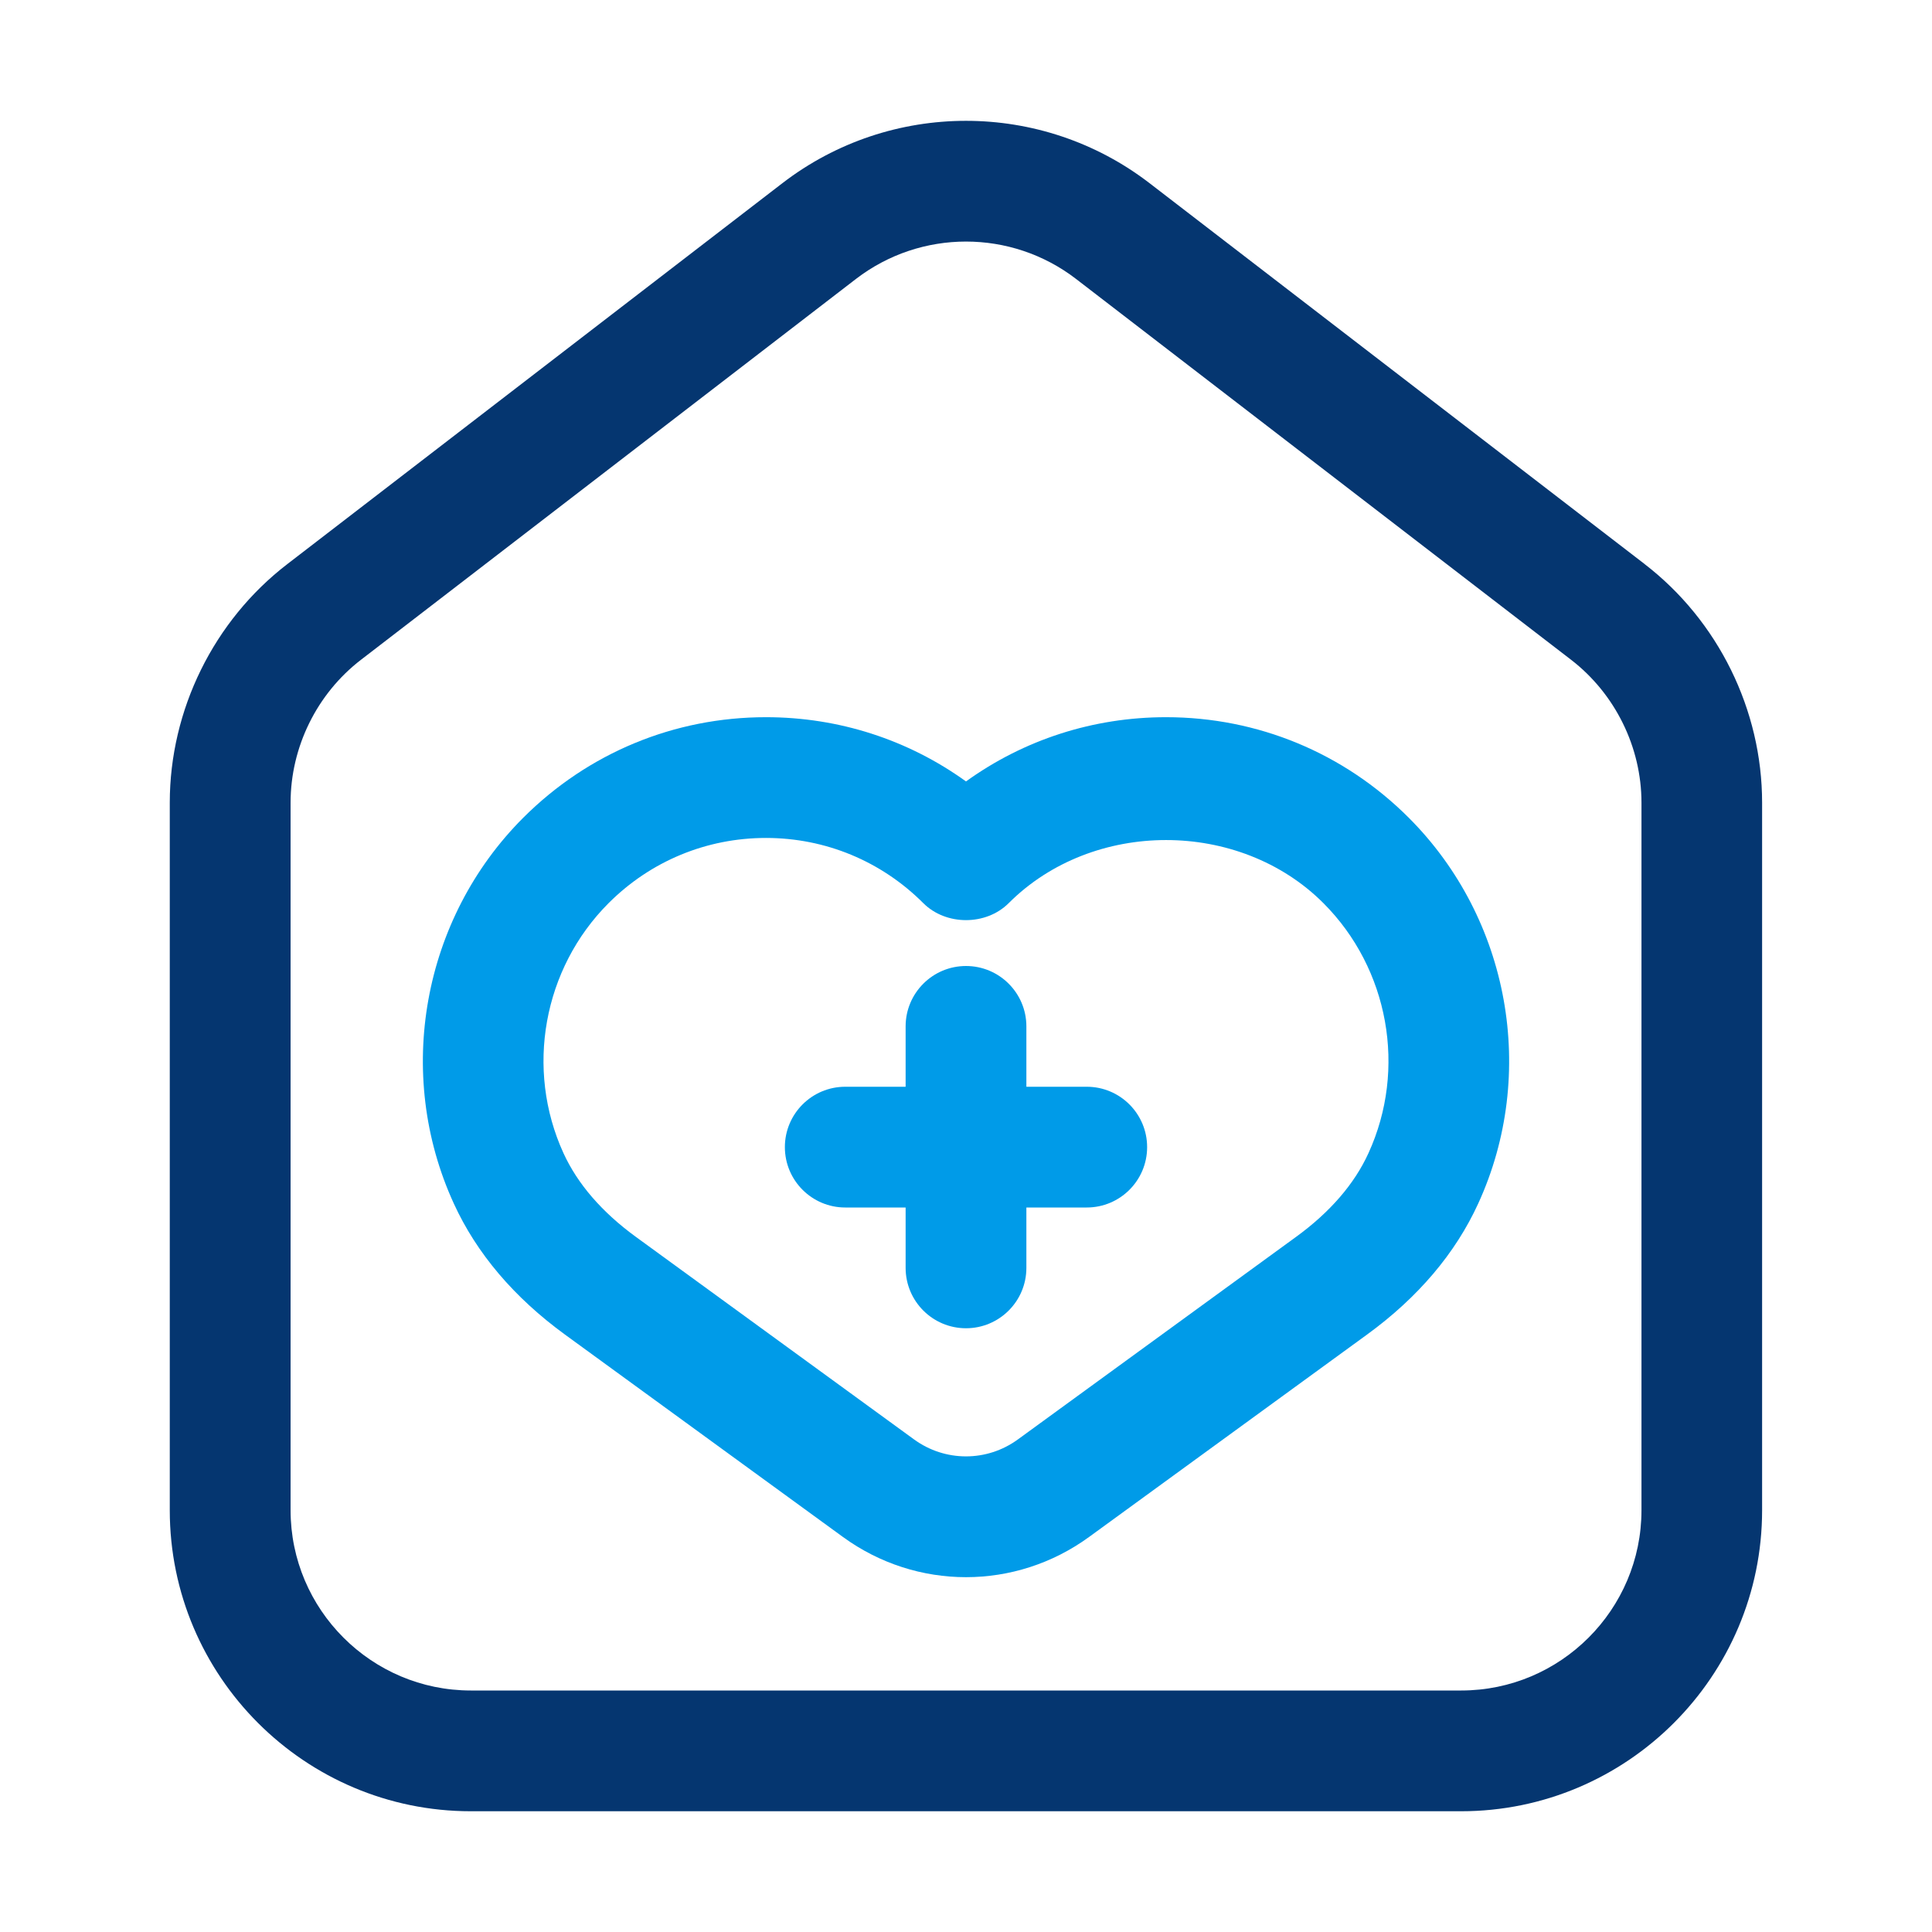 <svg fill="#009BE8" id="layer_1" enable-background="new 0 0 32 32" viewBox="0 0 32 32"
    xmlns="http://www.w3.org/2000/svg">
    <path fill="#053670"
        d="m27.241 9.343-8.201-6.309c-1.79-1.377-4.291-1.377-6.081 0l-8.2 6.309c-1.219.937-1.947 2.415-1.947 3.952v11.719c0 2.75 2.237 4.986 4.986 4.986h16.402c2.75 0 4.986-2.237 4.986-4.986v-11.719c0-1.538-.728-3.015-1.946-3.952zm-3.04 18.657h-16.402c-1.646 0-2.986-1.34-2.986-2.986v-11.719c0-.921.436-1.806 1.166-2.367l8.2-6.309c.537-.412 1.179-.618 1.821-.618s1.285.206 1.821.618l8.201 6.309c.729.562 1.166 1.446 1.166 2.367v11.719c0 1.646-1.34 2.986-2.986 2.986z" />
    <path
        d="m19.313 11.879c-1.206 0-2.354.373-3.313 1.064-.959-.691-2.108-1.064-3.313-1.064-1.519 0-2.947.592-4.021 1.666-1.671 1.671-2.134 4.238-1.151 6.386.378.828.999 1.559 1.843 2.174l4.605 3.353c.609.443 1.323.665 2.037.665s1.428-.222 2.037-.665l4.605-3.353c.845-.615 1.465-1.346 1.843-2.173.983-2.148.521-4.715-1.151-6.387-1.074-1.074-2.502-1.666-4.021-1.666zm3.353 7.221c-.233.511-.637.978-1.201 1.388l-4.605 3.353c-.514.375-1.206.375-1.721 0l-4.605-3.353c-.563-.41-.967-.877-1.201-1.388-.637-1.393-.337-3.057.747-4.141.696-.696 1.622-1.08 2.607-1.08.984 0 1.91.384 2.606 1.08.375.375 1.039.375 1.414 0 1.393-1.394 3.821-1.393 5.213 0 1.083 1.084 1.384 2.748.746 4.141z" />
    <path
        d="m18 18h-1v-1c0-.552-.448-1-1-1s-1 .448-1 1v1h-1c-.552 0-1 .448-1 1s.448 1 1 1h1v1c0 .552.448 1 1 1s1-.448 1-1v-1h1c.552 0 1-.448 1-1s-.448-1-1-1z" />
</svg>
